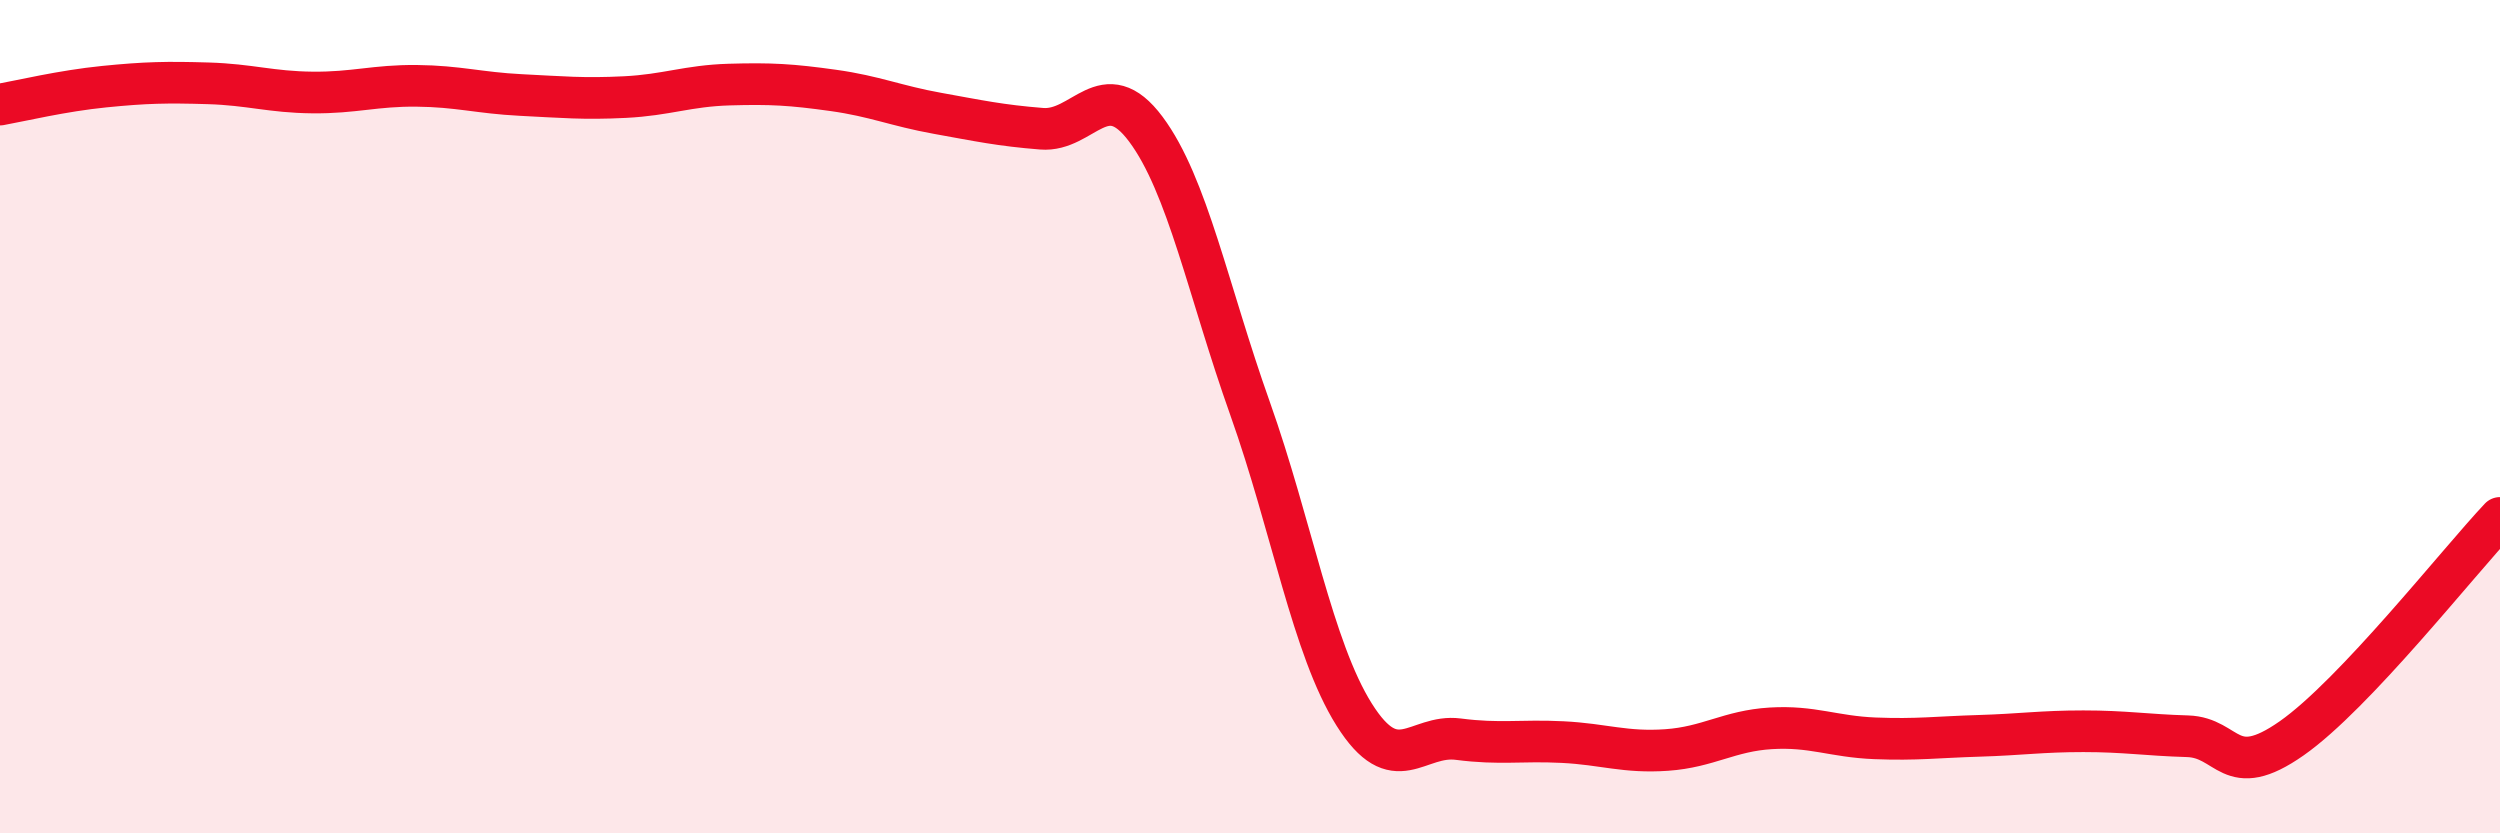 
    <svg width="60" height="20" viewBox="0 0 60 20" xmlns="http://www.w3.org/2000/svg">
      <path
        d="M 0,2.51 C 0.5,2.42 1.5,2.18 2.5,2.08 C 3.5,1.98 4,1.97 5,2 C 6,2.03 6.5,2.21 7.5,2.22 C 8.5,2.23 9,2.05 10,2.06 C 11,2.07 11.5,2.23 12.5,2.28 C 13.5,2.33 14,2.38 15,2.33 C 16,2.28 16.5,2.06 17.5,2.03 C 18.5,2 19,2.03 20,2.17 C 21,2.31 21.5,2.54 22.5,2.72 C 23.5,2.9 24,3.01 25,3.09 C 26,3.17 26.5,1.76 27.5,3.1 C 28.5,4.44 29,6.99 30,9.8 C 31,12.61 31.5,15.56 32.5,17.15 C 33.5,18.74 34,17.61 35,17.74 C 36,17.87 36.5,17.76 37.5,17.81 C 38.5,17.86 39,18.07 40,18 C 41,17.93 41.5,17.54 42.5,17.48 C 43.5,17.42 44,17.68 45,17.72 C 46,17.76 46.5,17.69 47.5,17.66 C 48.5,17.63 49,17.55 50,17.55 C 51,17.55 51.5,17.64 52.5,17.67 C 53.5,17.7 53.5,18.77 55,17.72 C 56.5,16.67 59,13.49 60,12.43L60 20L0 20Z"
        fill="#EB0A25"
        opacity="0.1"
        stroke-linecap="round"
        stroke-linejoin="round"
      />
      <path
        d="M 0,2.51 C 0.5,2.42 1.5,2.18 2.5,2.08 C 3.5,1.98 4,1.97 5,2 C 6,2.03 6.5,2.21 7.5,2.22 C 8.5,2.23 9,2.05 10,2.06 C 11,2.07 11.5,2.23 12.5,2.28 C 13.5,2.33 14,2.38 15,2.33 C 16,2.28 16.5,2.06 17.5,2.03 C 18.5,2 19,2.03 20,2.17 C 21,2.31 21.5,2.54 22.5,2.72 C 23.5,2.9 24,3.01 25,3.09 C 26,3.17 26.5,1.76 27.5,3.1 C 28.5,4.44 29,6.99 30,9.8 C 31,12.61 31.5,15.56 32.5,17.15 C 33.5,18.74 34,17.61 35,17.74 C 36,17.87 36.5,17.76 37.5,17.81 C 38.5,17.86 39,18.07 40,18 C 41,17.93 41.5,17.54 42.5,17.48 C 43.5,17.42 44,17.68 45,17.72 C 46,17.76 46.5,17.69 47.5,17.66 C 48.5,17.63 49,17.55 50,17.55 C 51,17.55 51.5,17.64 52.5,17.67 C 53.5,17.7 53.5,18.77 55,17.72 C 56.5,16.67 59,13.49 60,12.43"
        stroke="#EB0A25"
        stroke-width="1"
        fill="none"
        stroke-linecap="round"
        stroke-linejoin="round"
      />
    </svg>
  